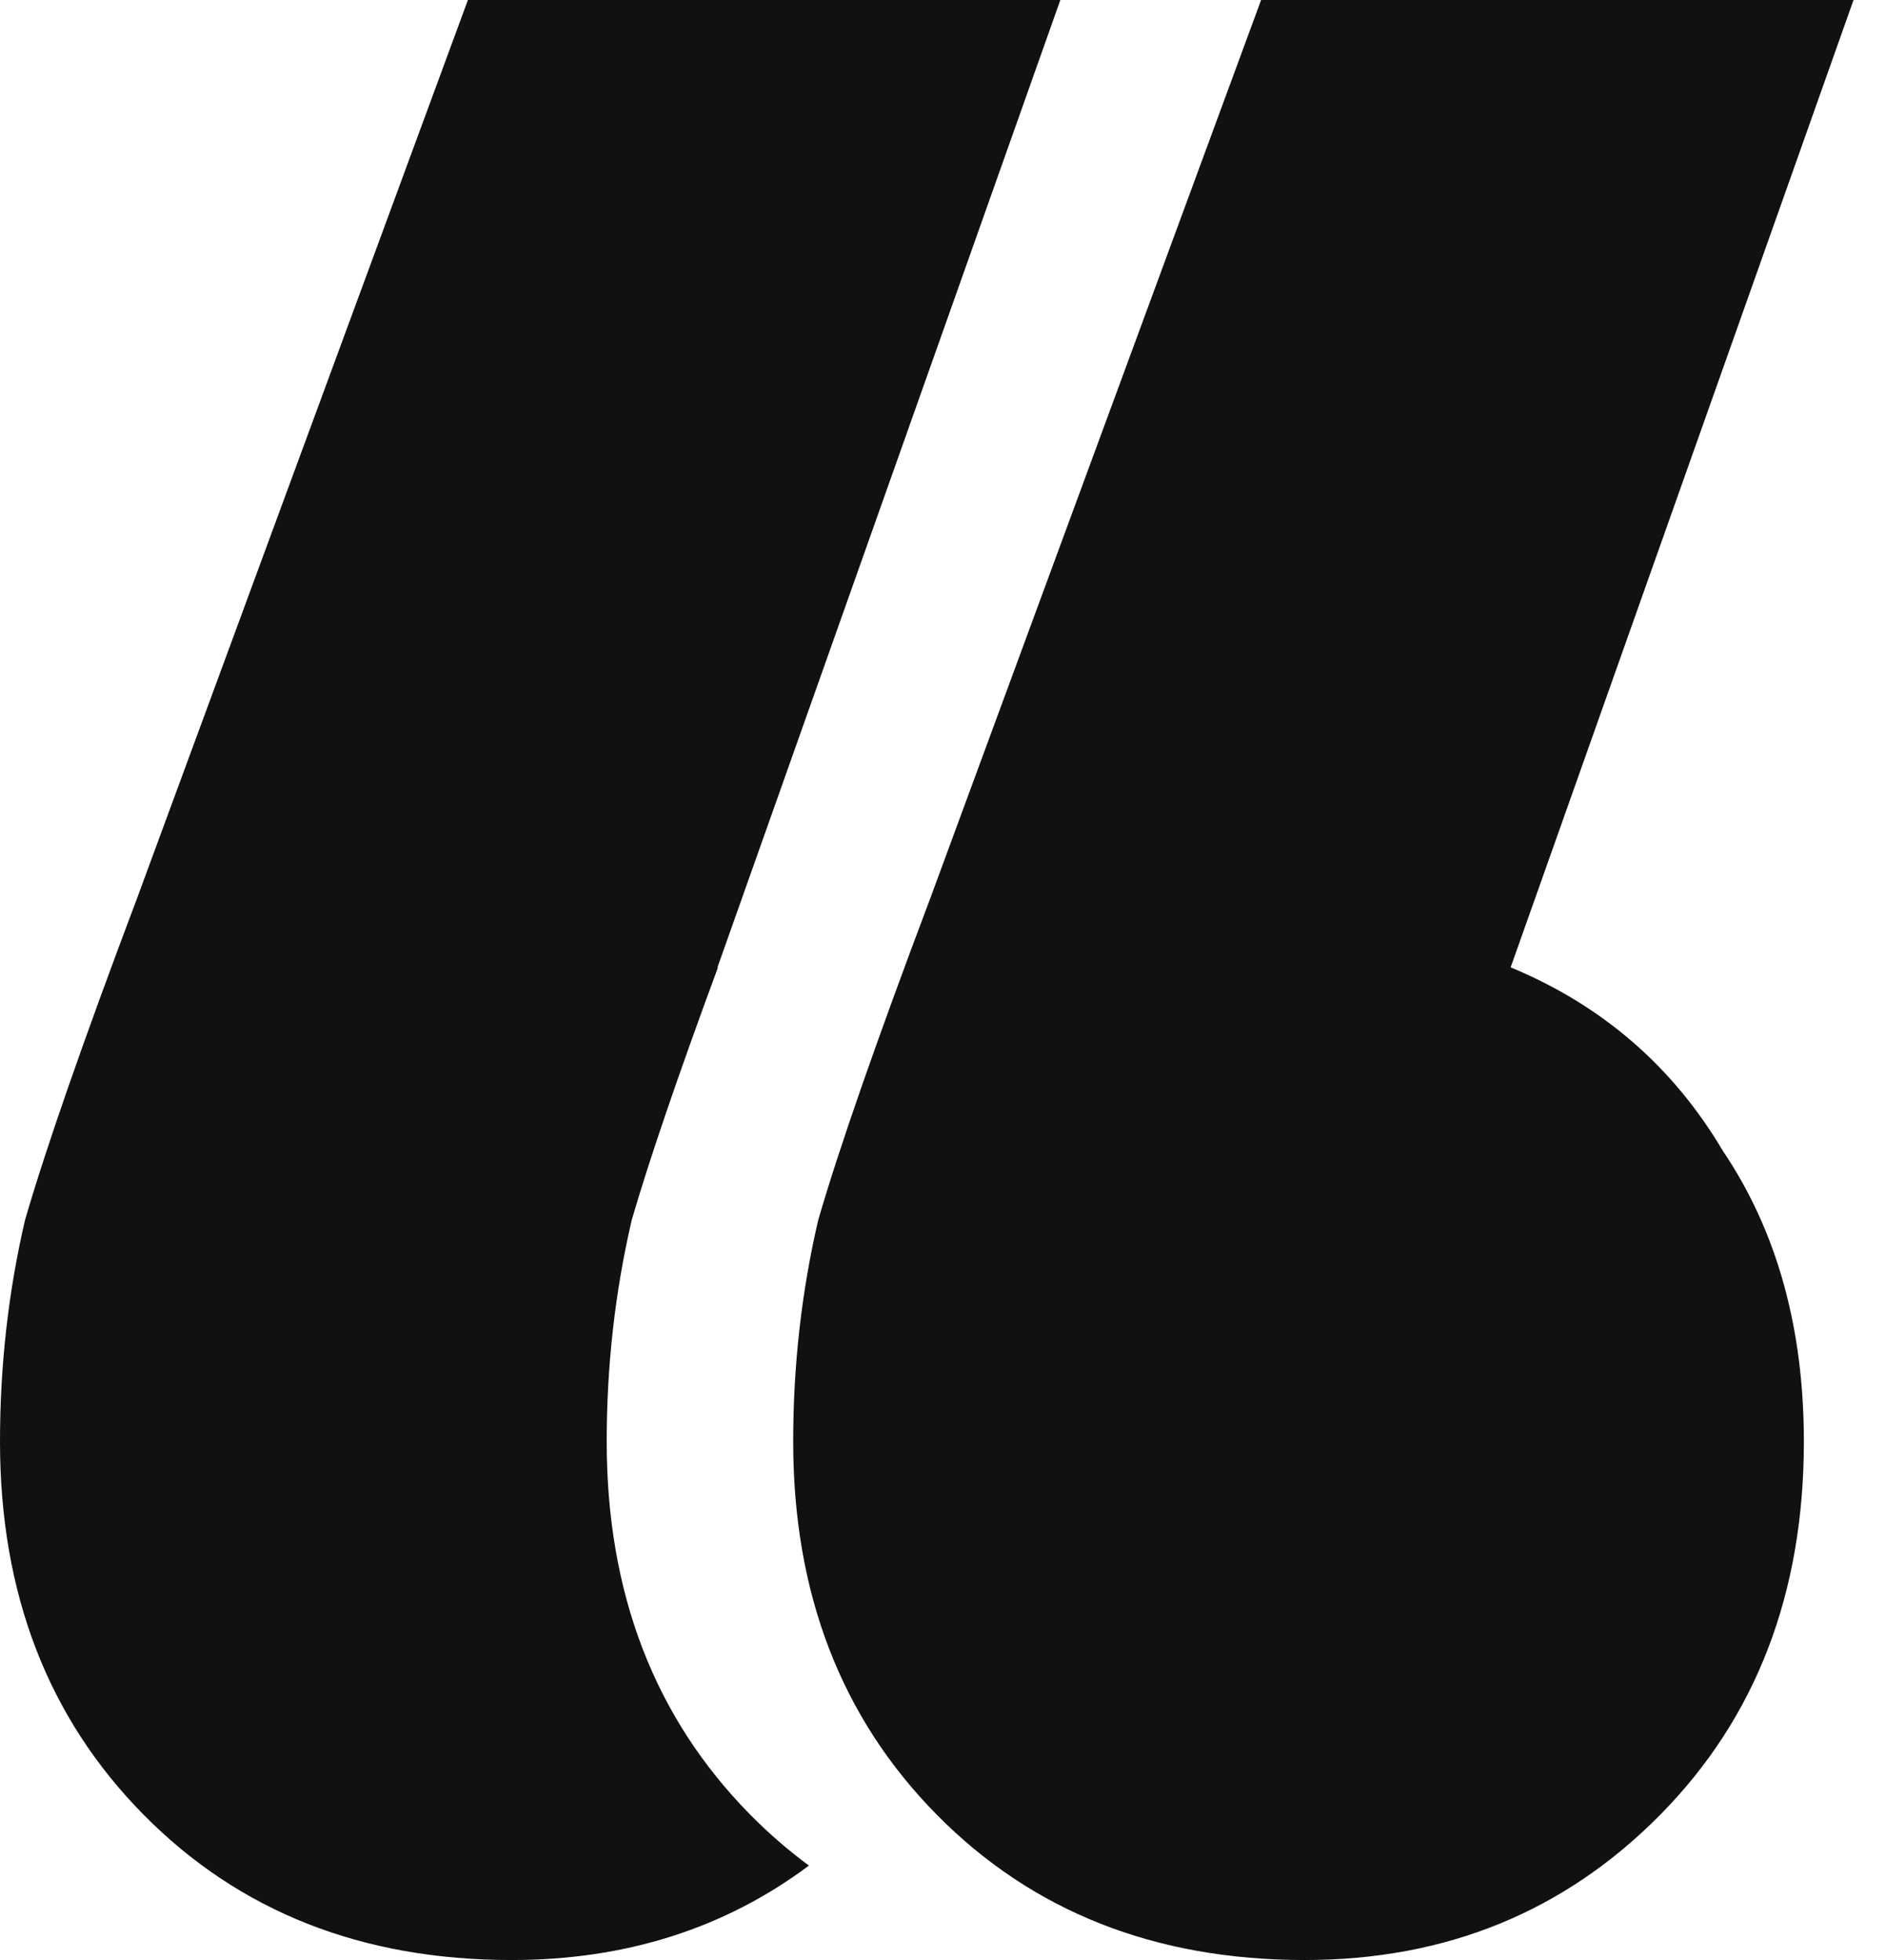 <svg xmlns="http://www.w3.org/2000/svg" width="51" height="53" viewBox="0 0 51 53" fill="none"><path fill-rule="evenodd" clip-rule="evenodd" d="M19.401 26.158L19.413 26.163C18.326 29.11 17.548 31.387 17.081 32.997C16.631 34.934 16.406 36.929 16.406 38.981C16.406 43.084 17.7 46.446 20.286 49.068C20.788 49.576 21.318 50.036 21.875 50.446C19.596 52.148 16.916 53 13.834 53C9.785 53 6.467 51.689 3.88 49.068C1.293 46.446 0 43.084 0 38.981C0 36.929 0.225 34.934 0.675 32.997C1.237 31.059 2.249 28.153 3.711 24.277L12.653 0H28.673L19.401 26.158ZM46.586 31.116C45.236 28.837 43.325 27.184 40.85 26.158L50.122 0H34.102L25.161 24.277C23.699 28.153 22.686 31.059 22.124 32.997C21.674 34.934 21.449 36.929 21.449 38.981C21.449 43.084 22.743 46.446 25.329 49.068C27.916 51.689 31.234 53 35.283 53C39.107 53 42.312 51.689 44.899 49.068C47.486 46.446 48.779 43.084 48.779 38.981C48.779 35.903 48.048 33.282 46.586 31.116Z" fill="#111111"></path></svg>